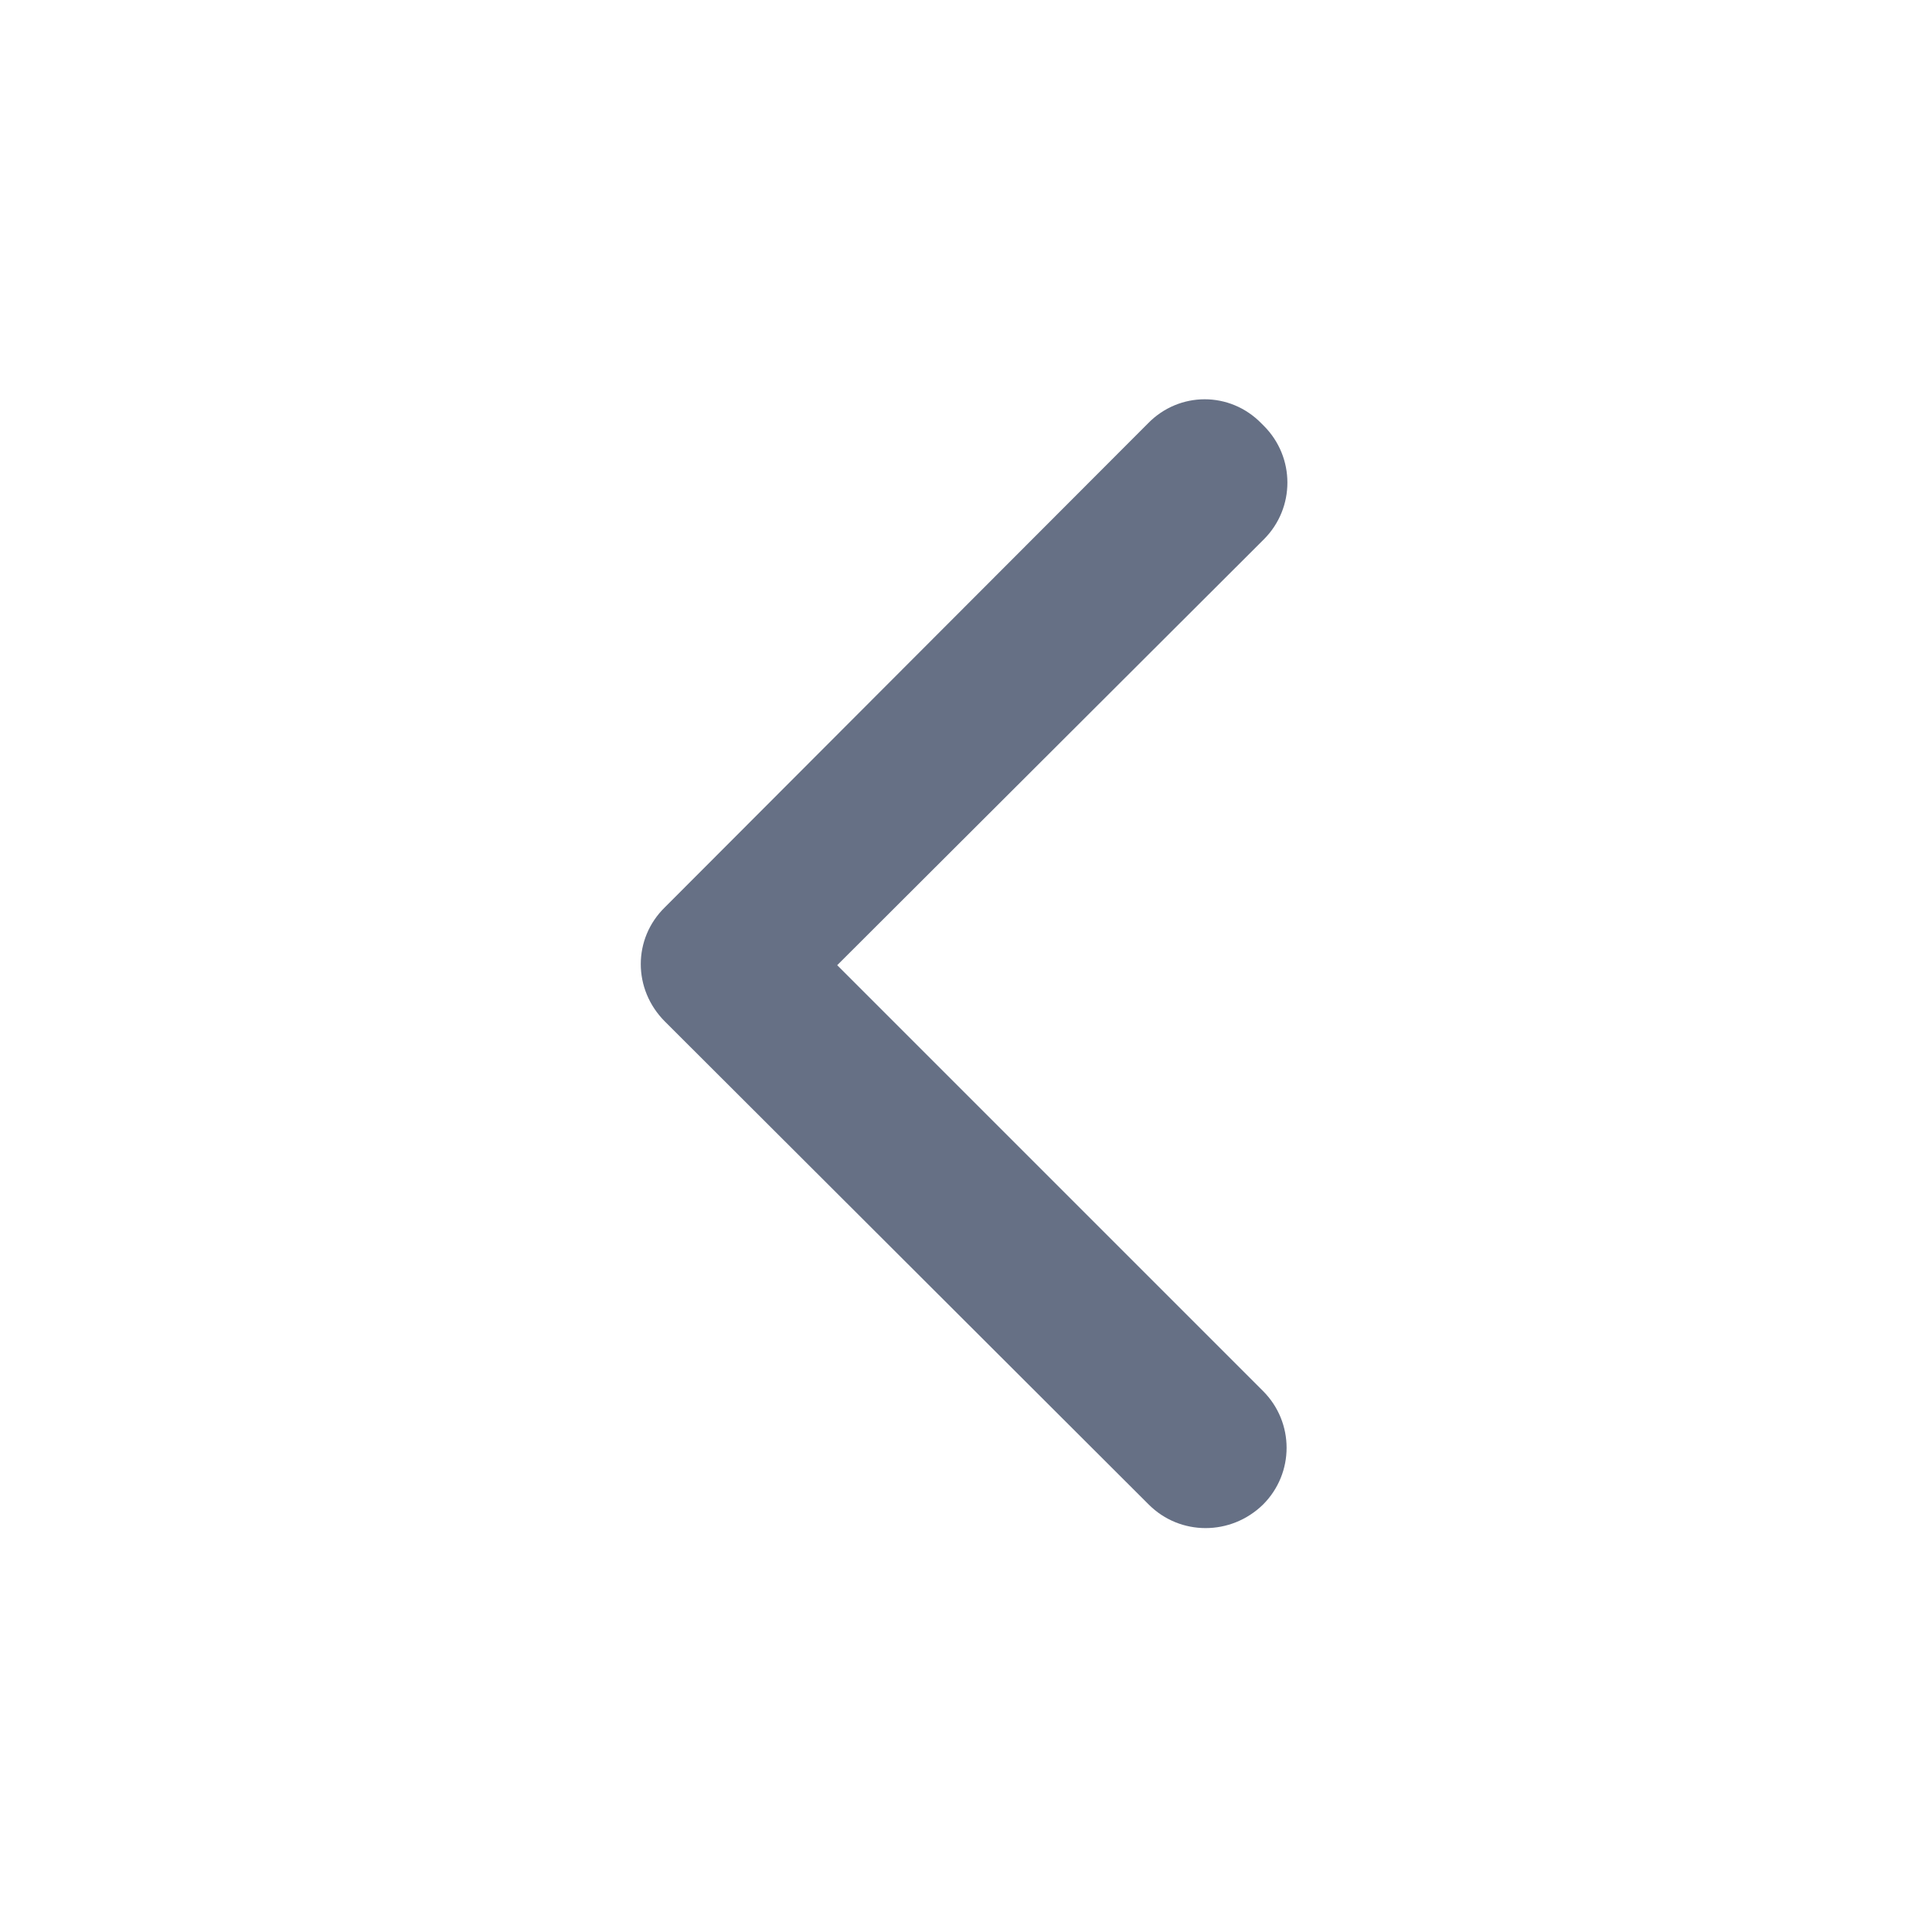 <svg viewBox="0 0 24 24" xmlns="http://www.w3.org/2000/svg"><path fill-rule="evenodd" fill="#667085" d="M15.7 5.29c.39.39.39 1.02 0 1.41l-5.3 5.29 5.29 5.29c.39.39.39 1.02 0 1.41 -.4.39-1.03.39-1.42 0l-6.01-6c-.4-.4-.4-1.03 0-1.42l6-6.01c.39-.4 1.02-.4 1.41 0Z"/></svg>